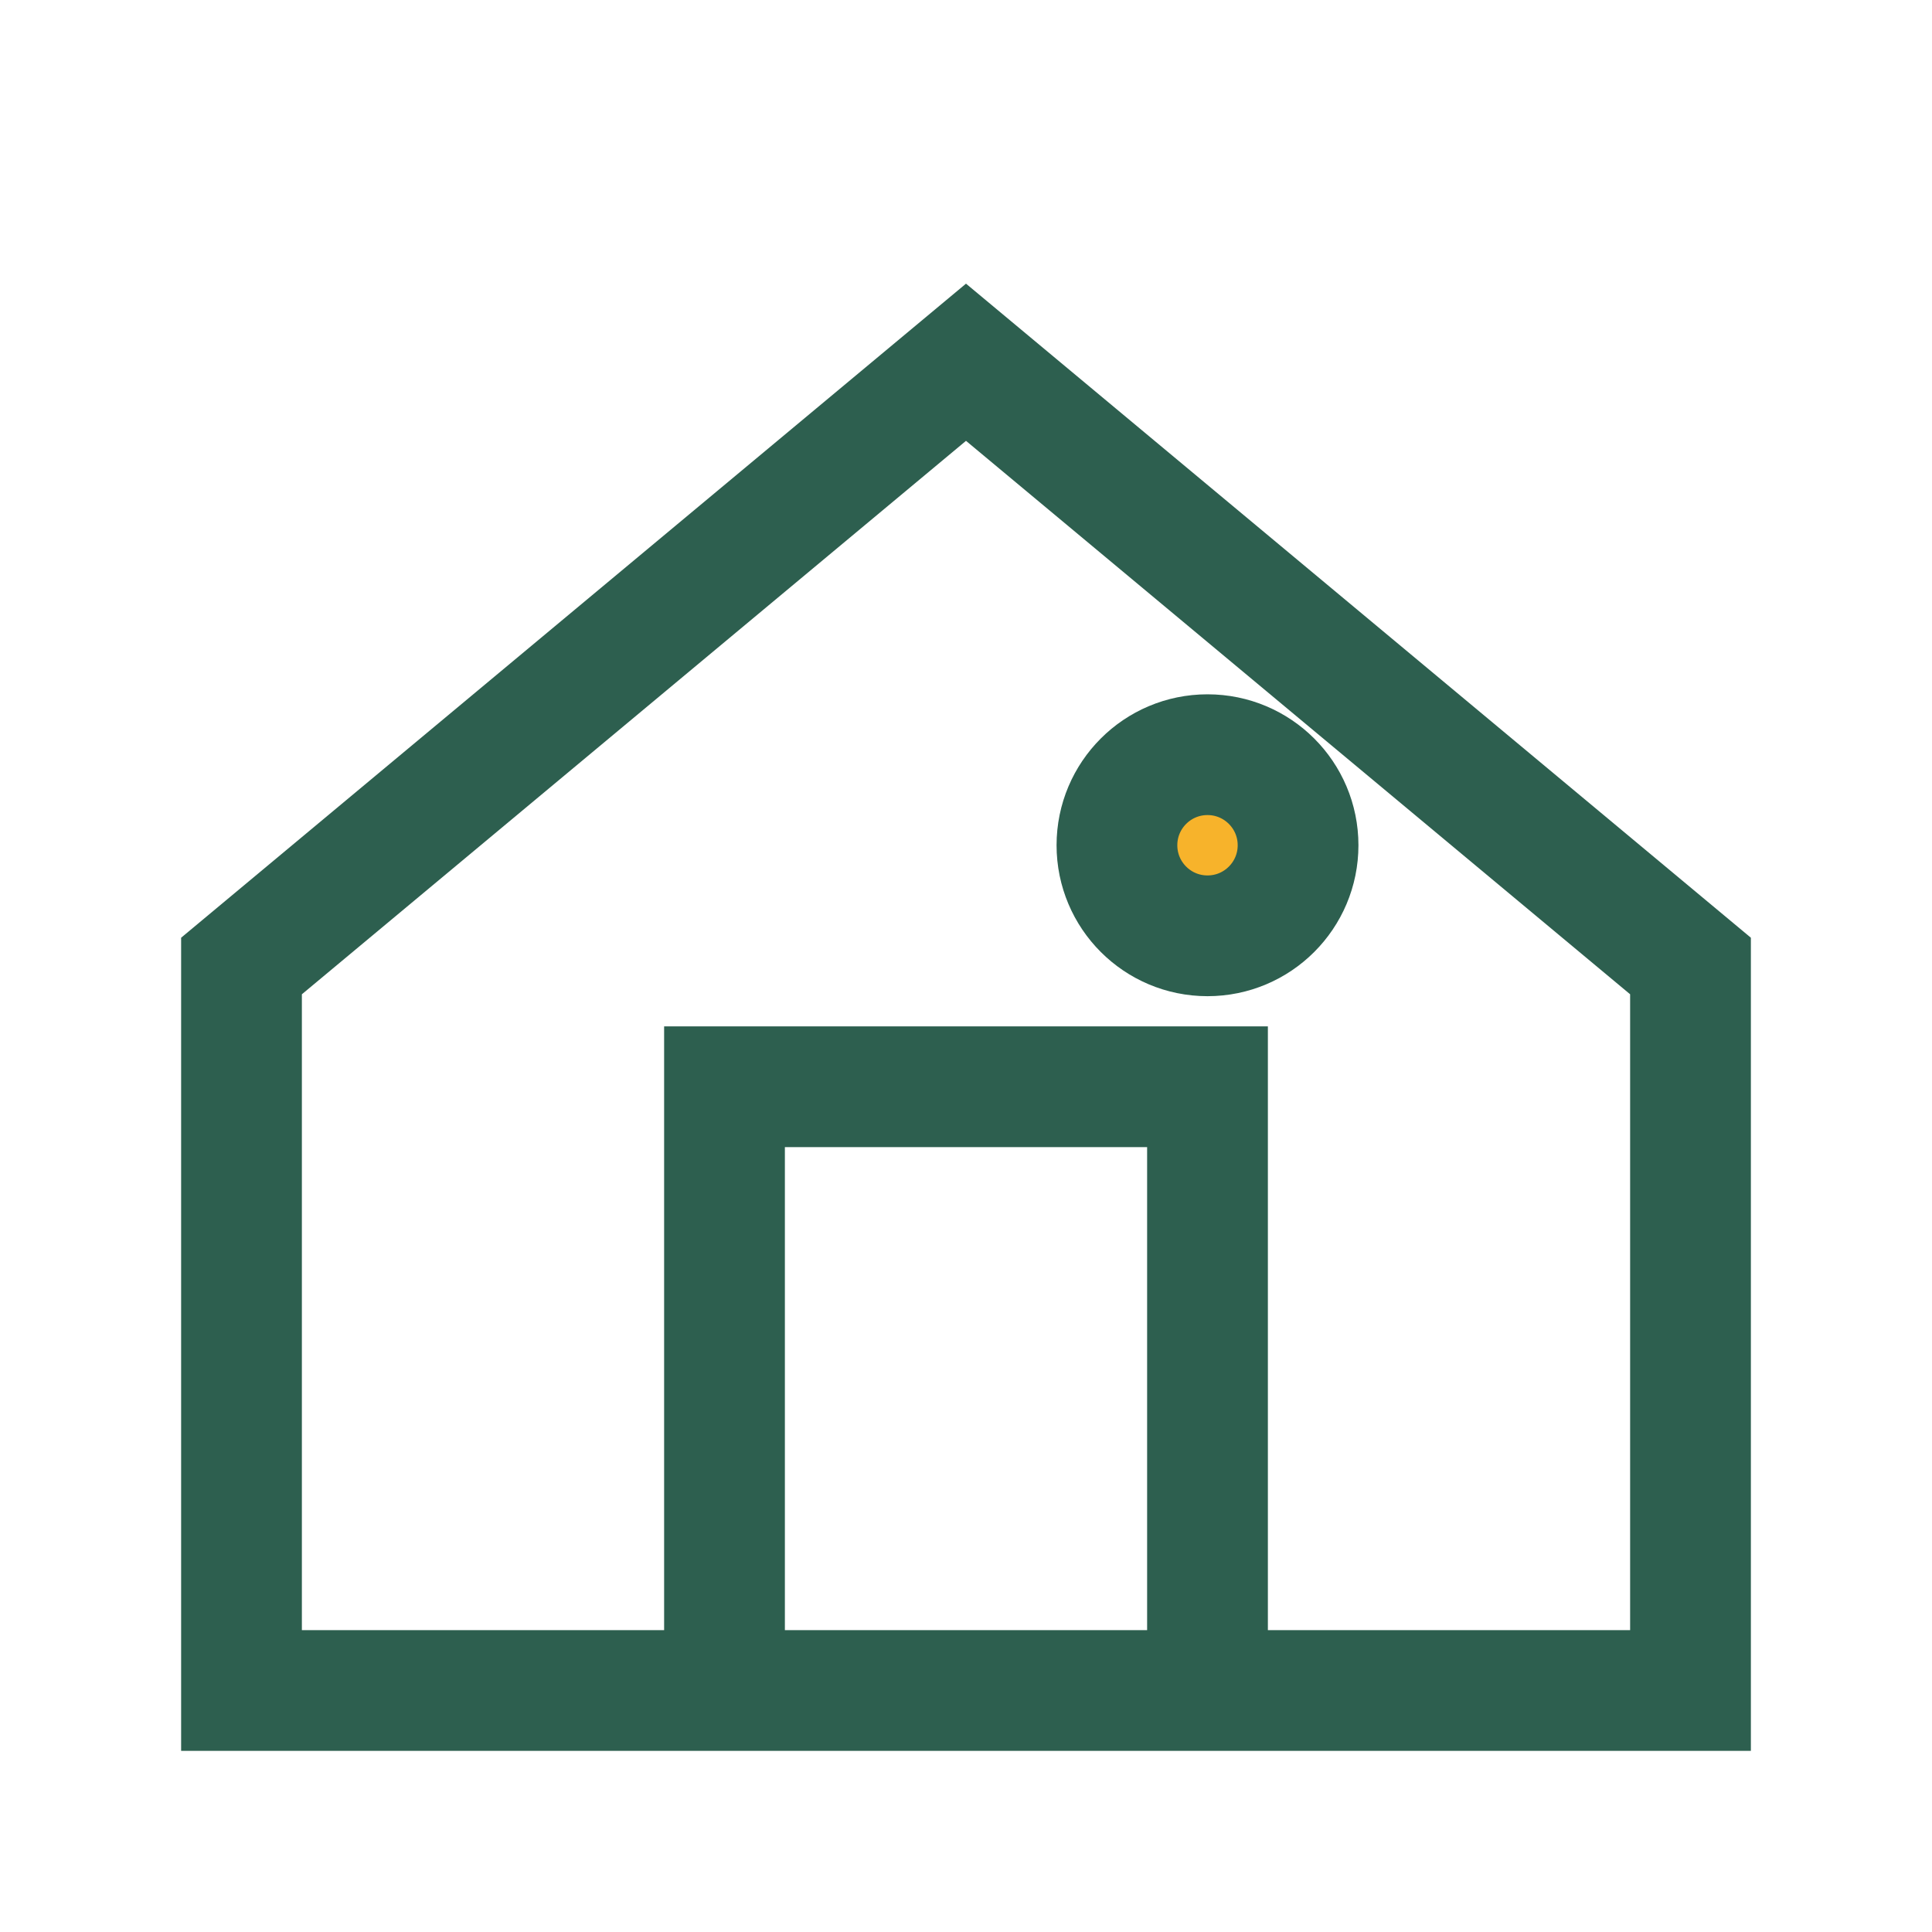 <?xml version="1.0" encoding="UTF-8"?>
<svg xmlns="http://www.w3.org/2000/svg" width="32" height="32" viewBox="0 0 32 32" fill="none" stroke="#2D5F4F" stroke-width="2"><path d="M4 16l12-10 12 10v12H4z"/><path d="M12 28V18h8v10"/><circle cx="20" cy="14" r="1.5" fill="#F7B32B"/></svg>